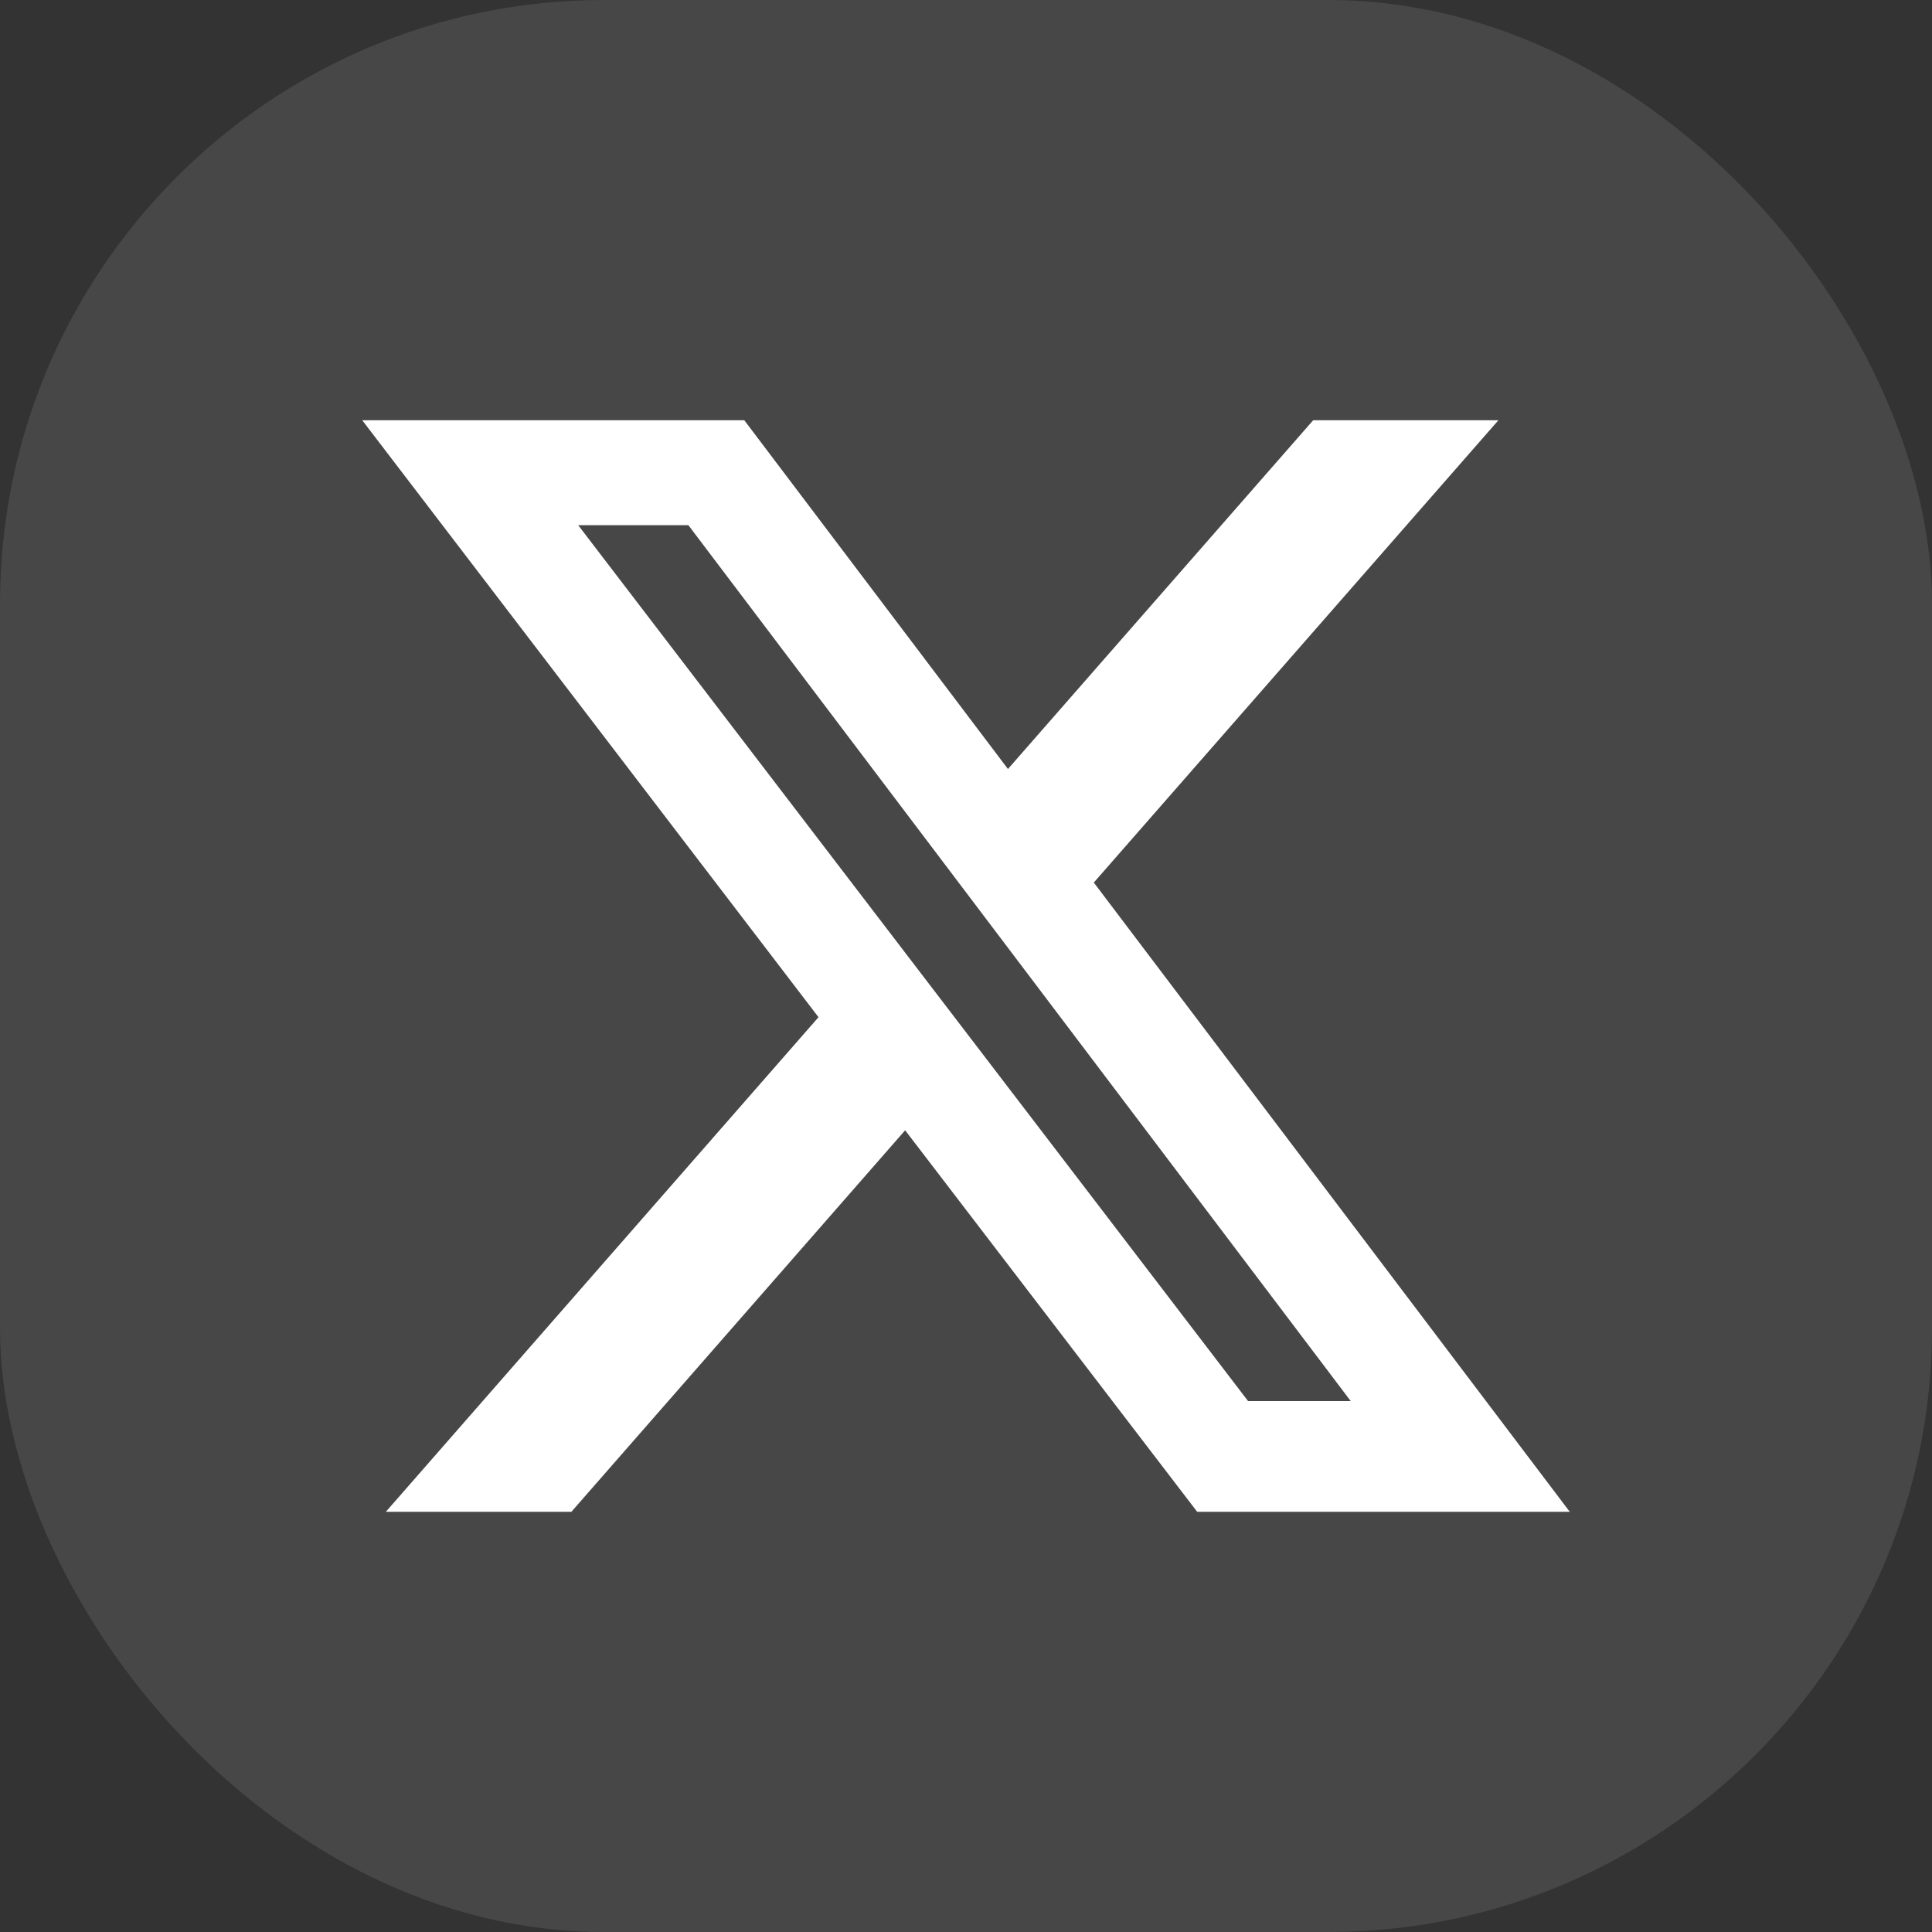 <svg width="32" height="32" viewBox="0 0 32 32" fill="none" xmlns="http://www.w3.org/2000/svg">
<rect x="0" y="0" width="32" height="32" fill="#333333" stroke="none"/>
<rect width="32" height="32" rx="10" fill="white" fill-opacity="0.1"/>
<g clip-path="url(#clip0_10284_3097)">
<path d="M21.75 6.961H24.818L18.117 14.618L26 25.04H19.829L14.992 18.721L9.464 25.04H6.391L13.557 16.848L6 6.961H12.328L16.695 12.737L21.75 6.961ZM20.672 23.206H22.372L11.402 8.699H9.577L20.672 23.206Z" fill="white"/>
</g>
<defs>
<clipPath id="clip0_10284_3097">
<rect width="20" height="20" fill="white" transform="translate(6 6)"/>
</clipPath>
</defs>
</svg>
